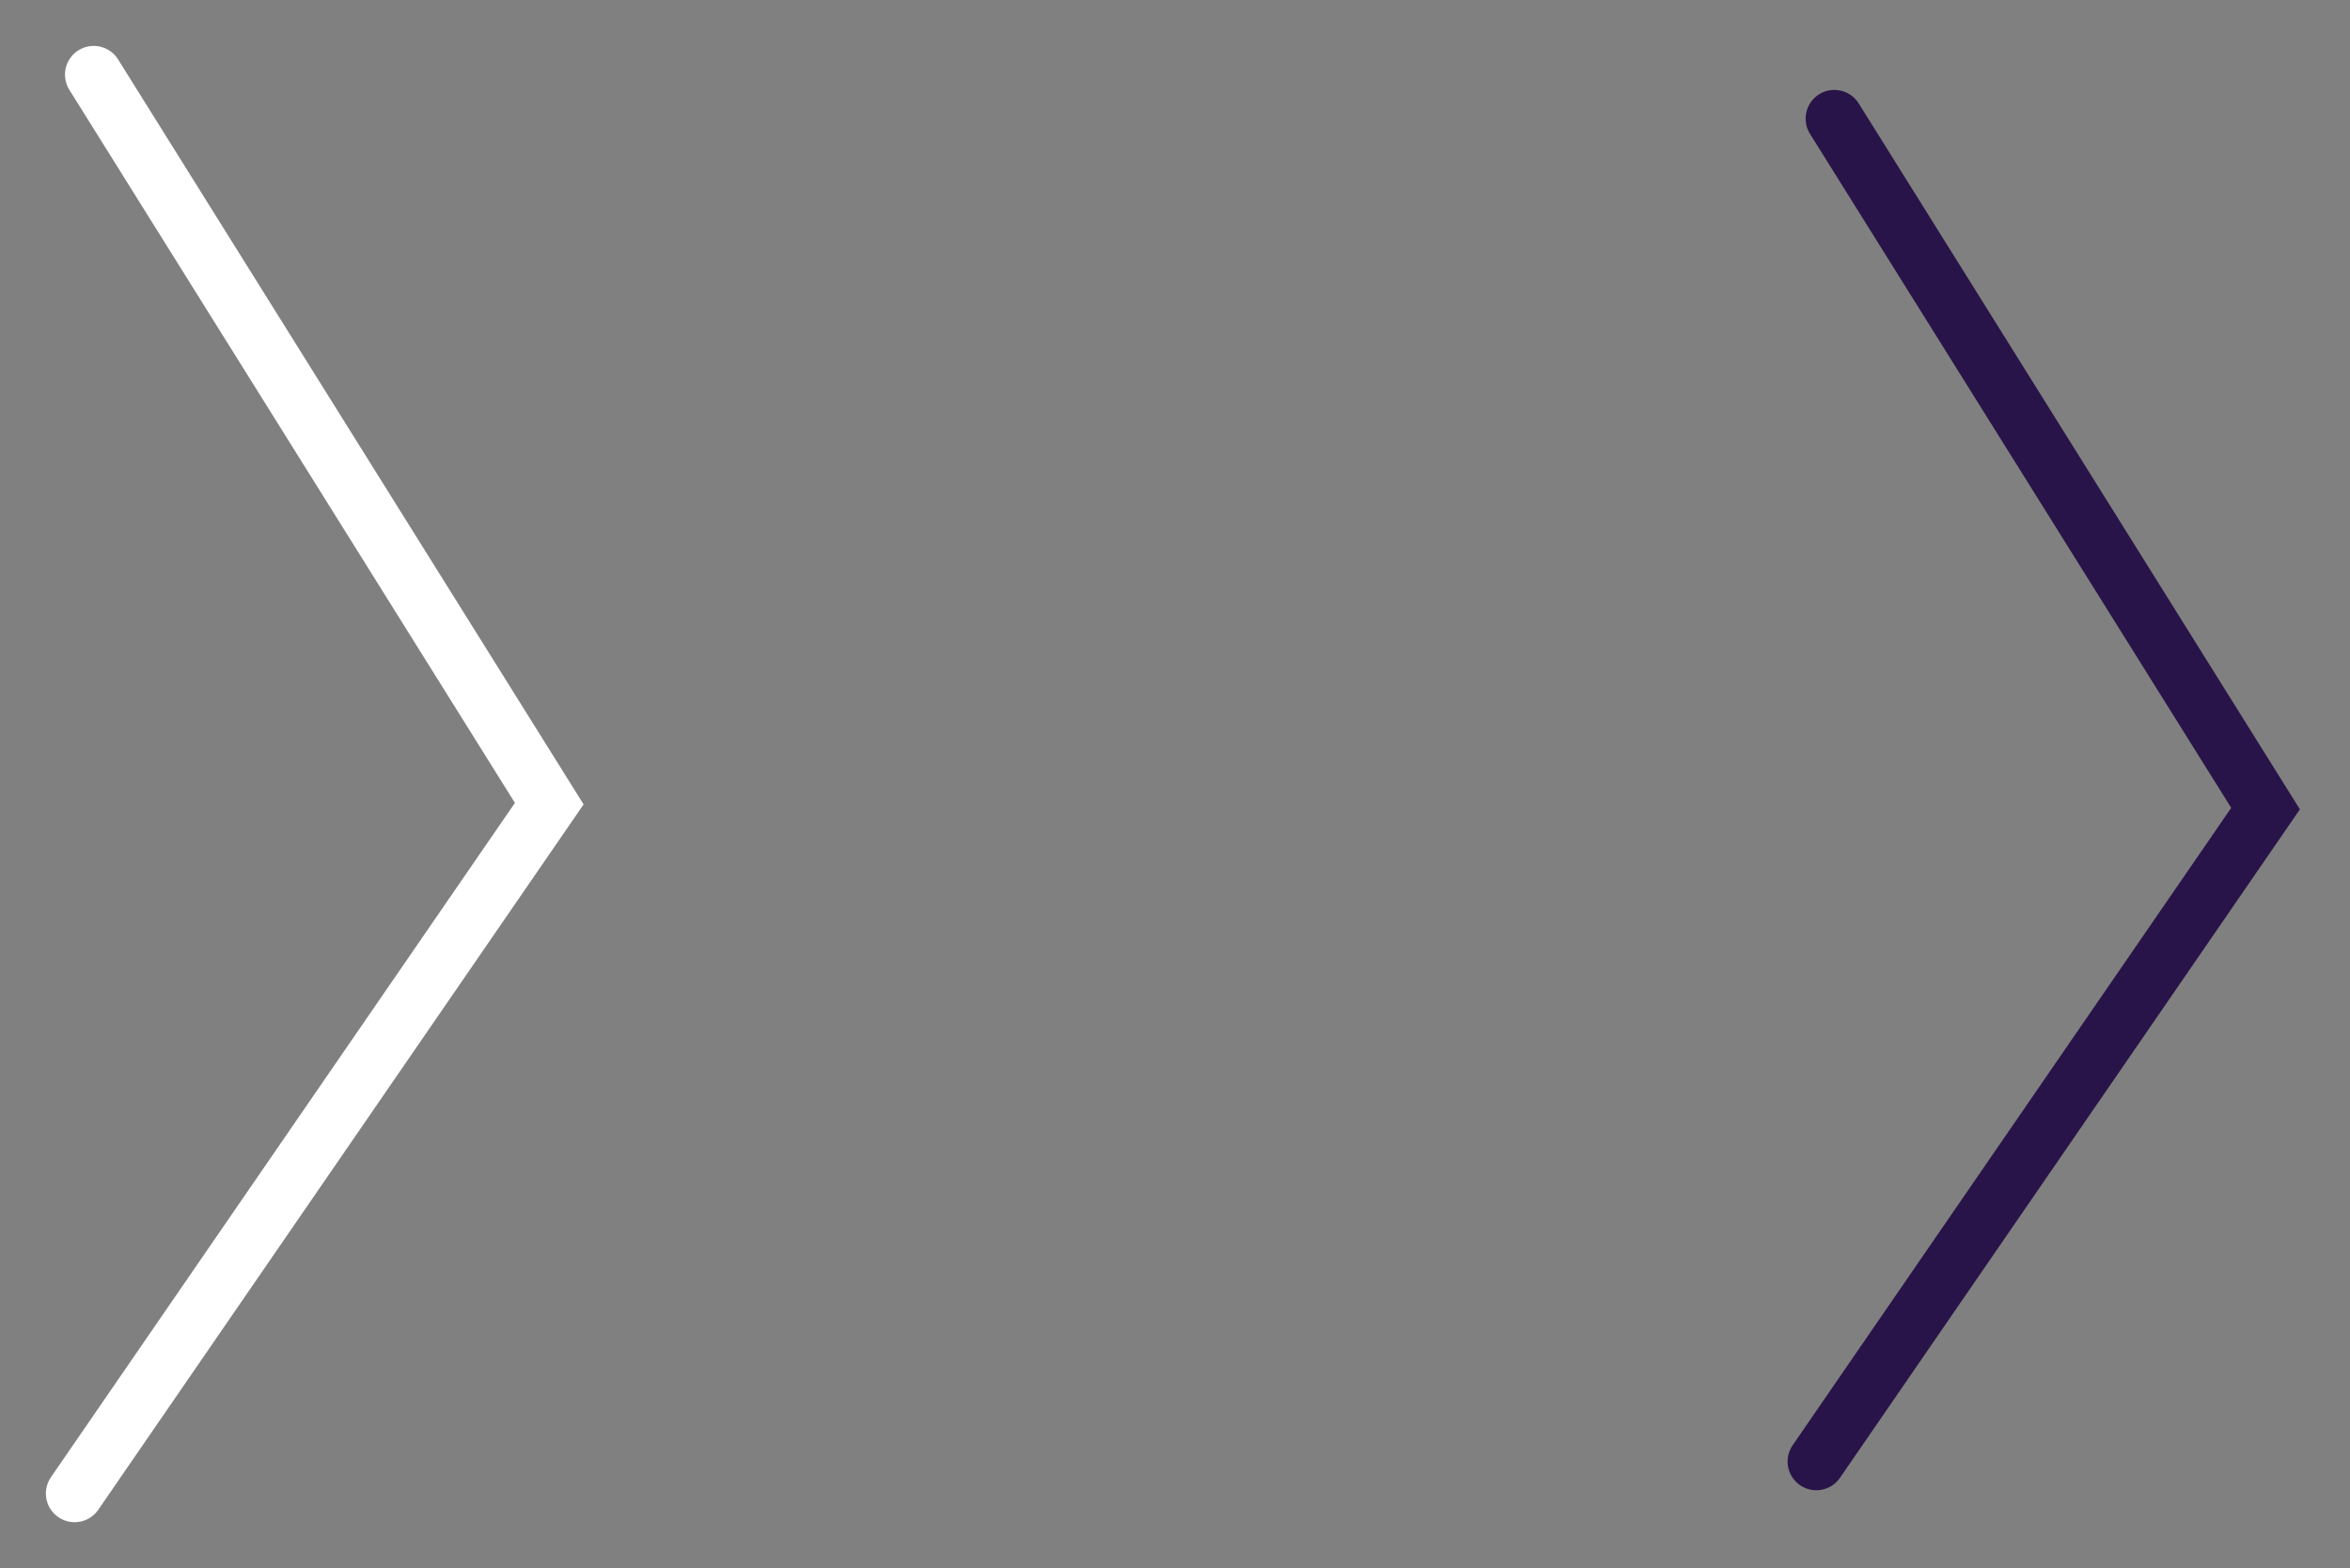 <?xml version="1.0" encoding="UTF-8"?>
<svg id="Ebene_1" data-name="Ebene 1" xmlns="http://www.w3.org/2000/svg" xmlns:xlink="http://www.w3.org/1999/xlink" viewBox="0 0 327.26 218.36">
  <rect x="0" y="0" width="327.26" height="218.36" fill="#808080" stroke="none"/>
  <defs>
    <style>
      .cls-1 {
        clip-path: url(#clippath);
      }

      .cls-2 {
        stroke-width: 0px;
      }

      .cls-2, .cls-3, .cls-4 {
        fill: none;
      }

      .cls-5 {
        clip-path: url(#clippath-1);
      }

      .cls-3 {
        stroke: #fff;
      }

      .cls-3, .cls-4 {
        stroke-linecap: round;
        stroke-width: 8px;
      }

      .cls-4 {
        stroke: #281449;
      }
    </style>
    <clipPath id="clippath">
      <rect class="cls-2" width="88.92" height="218.36"/>
    </clipPath>
    <clipPath id="clippath-1">
      <rect class="cls-2" x="243.1" y="6.68" width="84.16" height="206.67"/>
    </clipPath>
  </defs>
  <g class="cls-1">
    <polyline class="cls-3" points="13.05 10.39 76.49 111.91 10.39 207.97"/>
  </g>
  <g class="cls-5">
    <polyline class="cls-4" points="255.45 16.52 315.5 112.6 252.94 203.52"/>
  </g>
</svg>